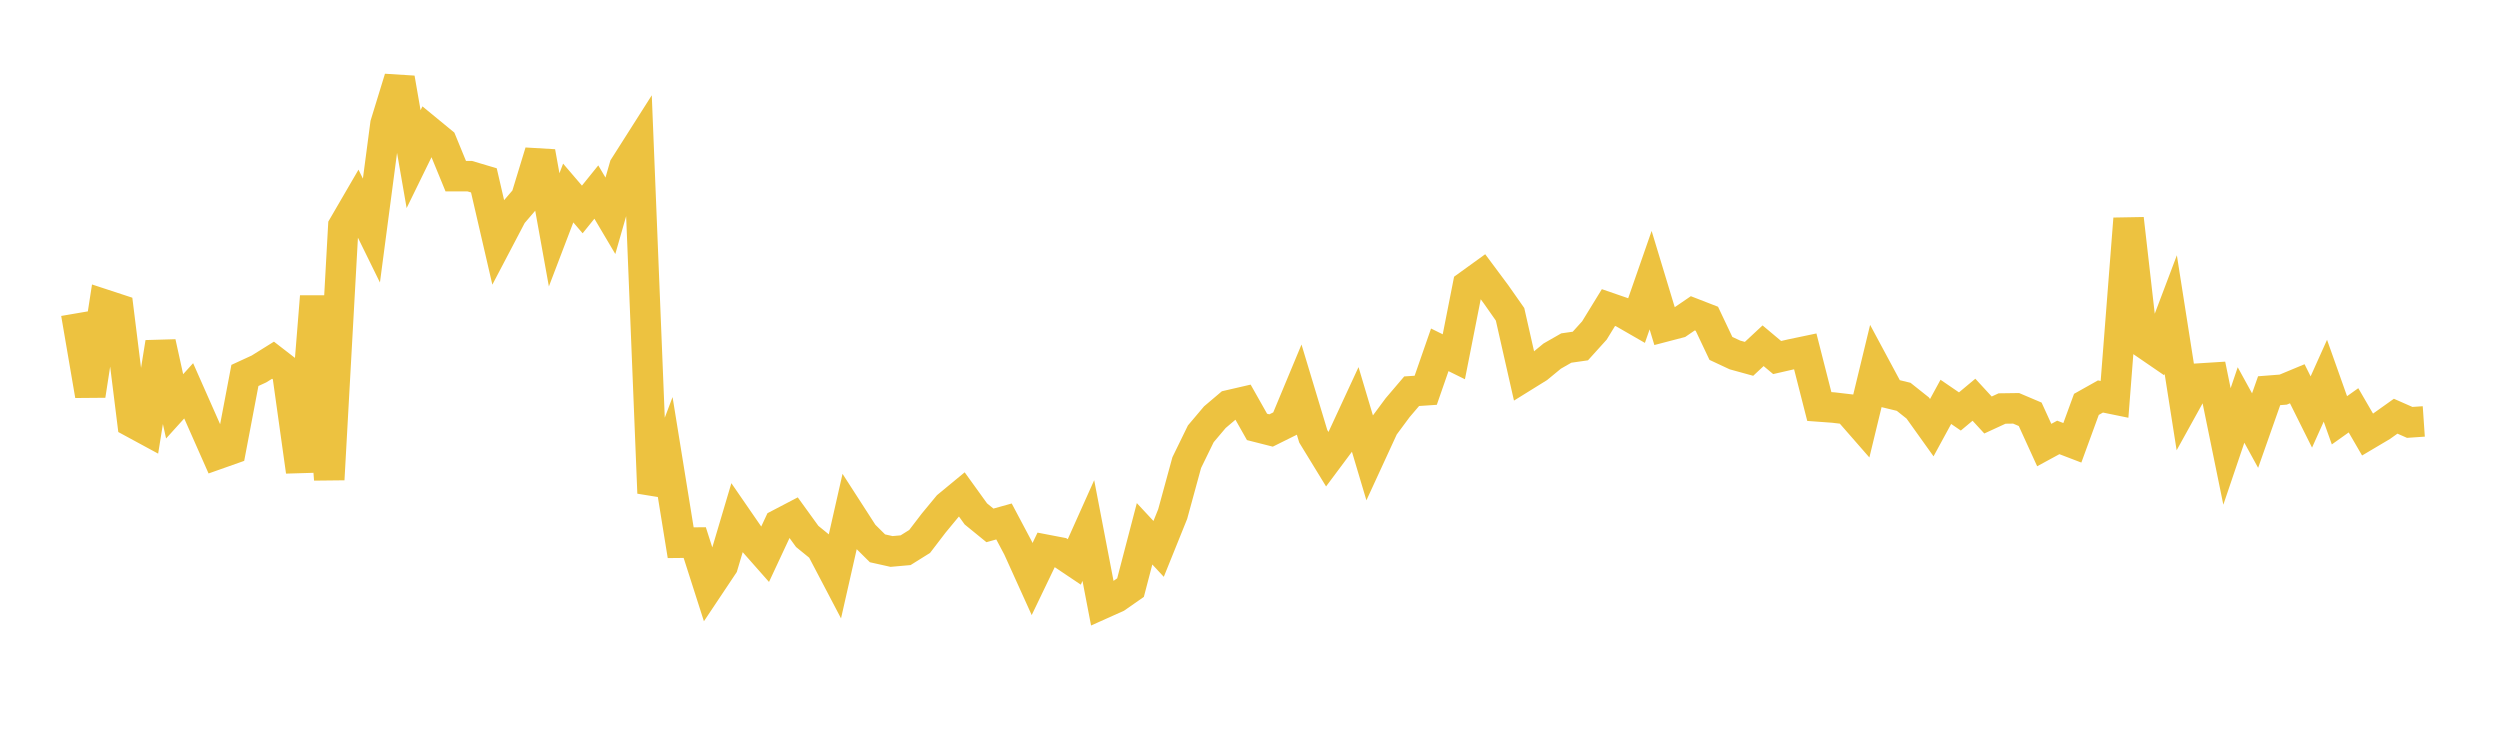 <svg width="164" height="48" xmlns="http://www.w3.org/2000/svg" xmlns:xlink="http://www.w3.org/1999/xlink"><path fill="none" stroke="rgb(237,194,64)" stroke-width="2" d="M5,20.557L5.922,25.941L6.844,19.979L7.766,20.282L8.689,27.707L9.611,28.207L10.533,22.467L11.455,26.656L12.377,25.637L13.299,27.722L14.222,29.808L15.144,29.482L16.066,24.629L16.988,24.204L17.91,23.629L18.832,24.342L19.754,30.931L20.677,19.448L21.599,31.453L22.521,14.833L23.443,13.247L24.365,15.125L25.287,8.137L26.21,5.13L27.132,10.438L28.054,8.553L28.976,9.31L29.898,11.556L30.82,11.558L31.743,11.832L32.665,15.821L33.587,14.063L34.509,12.988L35.431,9.966L36.353,15.078L37.275,12.662L38.198,13.74L39.12,12.598L40.042,14.156L40.964,10.936L41.886,9.485L42.808,32.346L43.731,29.905L44.653,35.602L45.575,35.593L46.497,38.474L47.419,37.093L48.341,33.987L49.263,35.325L50.186,36.37L51.108,34.396L52.03,33.914L52.952,35.189L53.874,35.94L54.796,37.698L55.719,33.626L56.641,35.056L57.563,35.97L58.485,36.176L59.407,36.094L60.329,35.518L61.251,34.313L62.174,33.196L63.096,32.435L64.018,33.714L64.94,34.465L65.862,34.208L66.784,35.946L67.707,37.985L68.629,36.067L69.551,36.244L70.473,36.862L71.395,34.803L72.317,39.604L73.24,39.19L74.162,38.548L75.084,35.017L76.006,36.008L76.928,33.723L77.85,30.348L78.772,28.459L79.695,27.367L80.617,26.586L81.539,26.373L82.461,28.006L83.383,28.24L84.305,27.782L85.228,25.565L86.15,28.621L87.072,30.128L87.994,28.892L88.916,26.901L89.838,29.994L90.76,27.992L91.683,26.746L92.605,25.664L93.527,25.602L94.449,22.949L95.371,23.404L96.293,18.732L97.216,18.065L98.138,19.304L99.06,20.619L99.982,24.69L100.904,24.118L101.826,23.359L102.749,22.831L103.671,22.699L104.593,21.679L105.515,20.176L106.437,20.494L107.359,21.025L108.281,18.379L109.204,21.424L110.126,21.183L111.048,20.553L111.97,20.911L112.892,22.855L113.814,23.286L114.737,23.54L115.659,22.681L116.581,23.454L117.503,23.243L118.425,23.05L119.347,26.668L120.269,26.735L121.192,26.843L122.114,27.898L123.036,24.09L123.958,25.807L124.88,26.031L125.802,26.764L126.725,28.055L127.647,26.362L128.569,26.992L129.491,26.222L130.413,27.224L131.335,26.799L132.257,26.786L133.18,27.178L134.102,29.196L135.024,28.695L135.946,29.048L136.868,26.527L137.79,26.009L138.713,26.198L139.635,14.349L140.557,22.438L141.479,23.07L142.401,20.633L143.323,26.504L144.246,24.835L145.168,24.777L146.09,29.287L147.012,26.566L147.934,28.247L148.856,25.63L149.778,25.559L150.701,25.175L151.623,27.027L152.545,24.974L153.467,27.572L154.389,26.916L155.311,28.506L156.234,27.959L157.156,27.303L158.078,27.709L159,27.646"></path></svg>